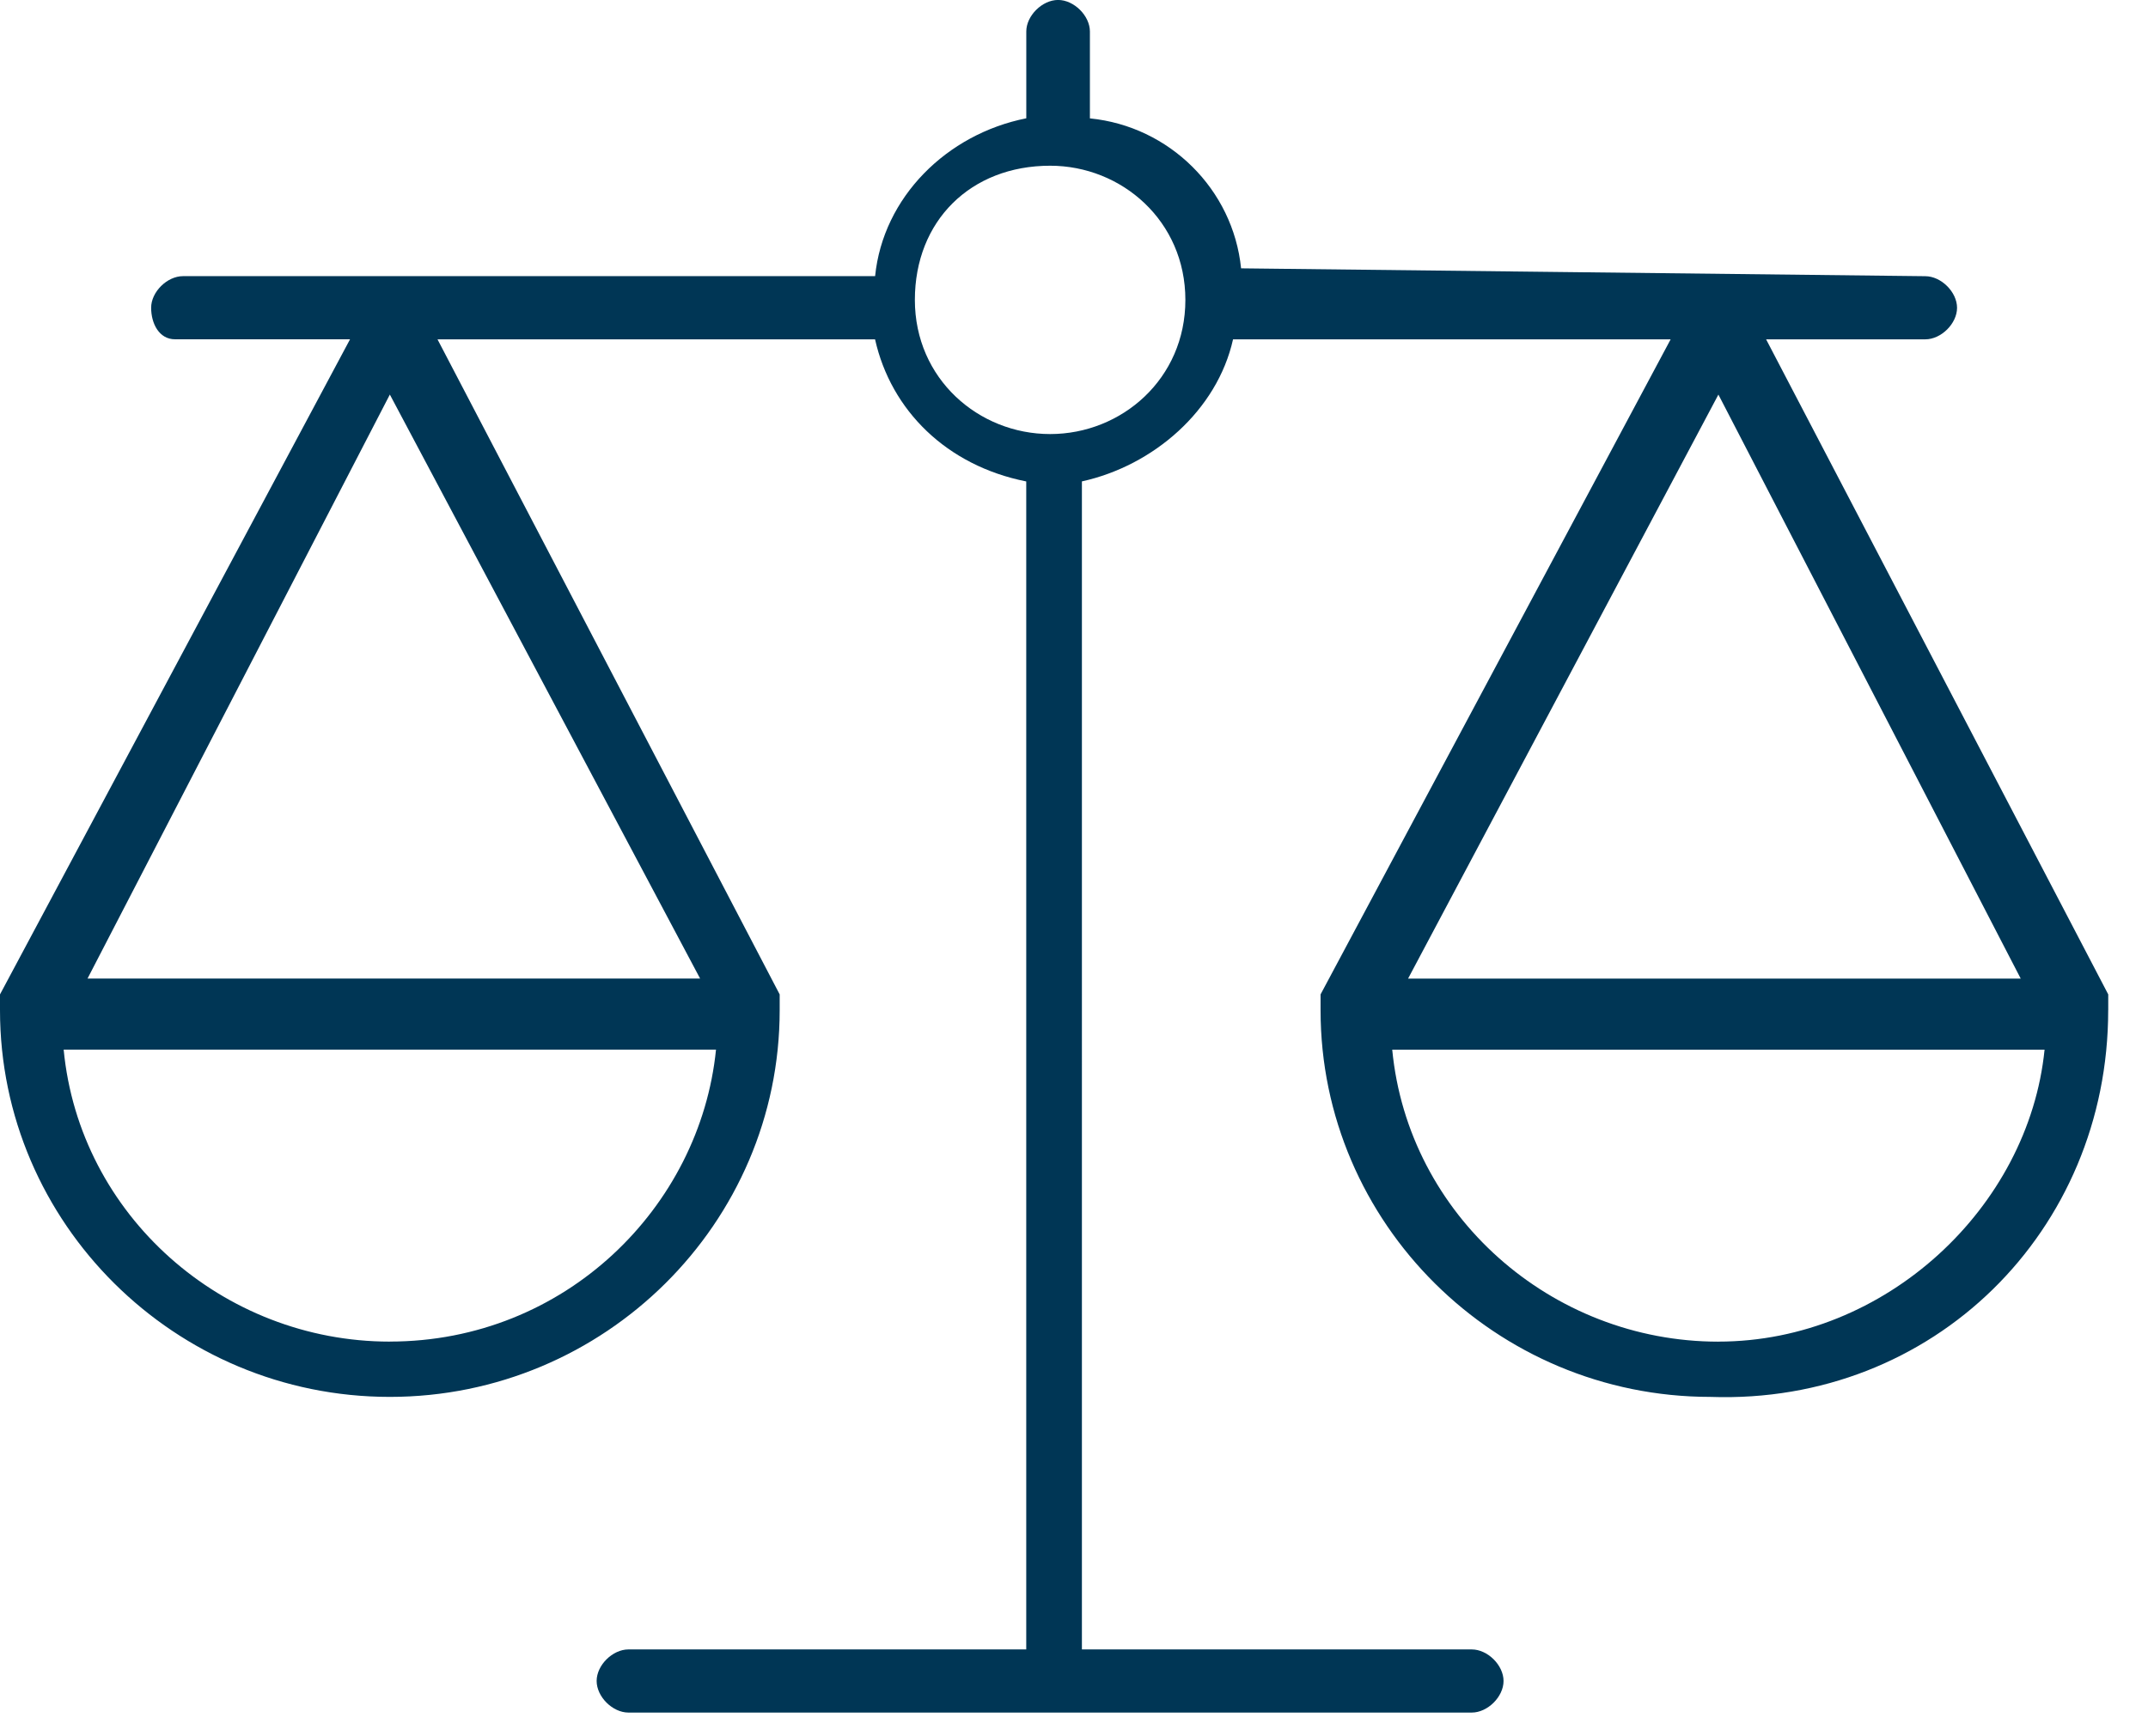 <svg xmlns="http://www.w3.org/2000/svg" width="47" height="38"><path fill="#003655" d="M46.13 22.11v-.346L38.644 7.427h3.482c.348 0 .696-.345.696-.69 0-.346-.348-.692-.696-.692l-14.97-.172c-.175-1.728-1.567-3.11-3.308-3.282V.69c0-.346-.348-.691-.696-.691s-.696.345-.696.69v1.9c-1.741.346-3.134 1.728-3.308 3.455H4.004c-.348 0-.697.346-.697.691 0 .346.174.691.523.691h3.829L0 21.764v.345c0 4.664 3.83 8.464 8.53 8.464 4.7 0 8.53-3.8 8.53-8.464v-.345L9.573 7.427h9.574c.348 1.555 1.567 2.764 3.308 3.11V36.1h-8.704c-.348 0-.696.345-.696.69 0 .346.348.692.696.692h18.452c.348 0 .696-.346.696-.691 0-.346-.348-.691-.696-.691h-8.53V10.536c1.567-.345 2.96-1.554 3.307-3.109h9.575l-7.66 14.337v.345c0 4.664 3.83 8.464 8.53 8.464 4.874.172 8.704-3.628 8.704-8.464zM8.53 8.635l6.789 12.782H1.915L8.53 8.636zm0 20.728c-3.656 0-6.79-2.764-7.137-6.391h14.274c-.348 3.454-3.308 6.39-7.137 6.39zM22.978 9.5c-1.567 0-2.96-1.21-2.96-2.936 0-1.728 1.219-2.937 2.96-2.937 1.566 0 2.959 1.21 2.959 2.937 0 1.727-1.393 2.936-2.96 2.936zm21.237 11.918H30.81L37.6 8.636l6.615 12.782zM37.6 29.364c-3.656 0-6.789-2.764-7.137-6.391h14.274c-.348 3.454-3.481 6.39-7.137 6.39z"/></svg>